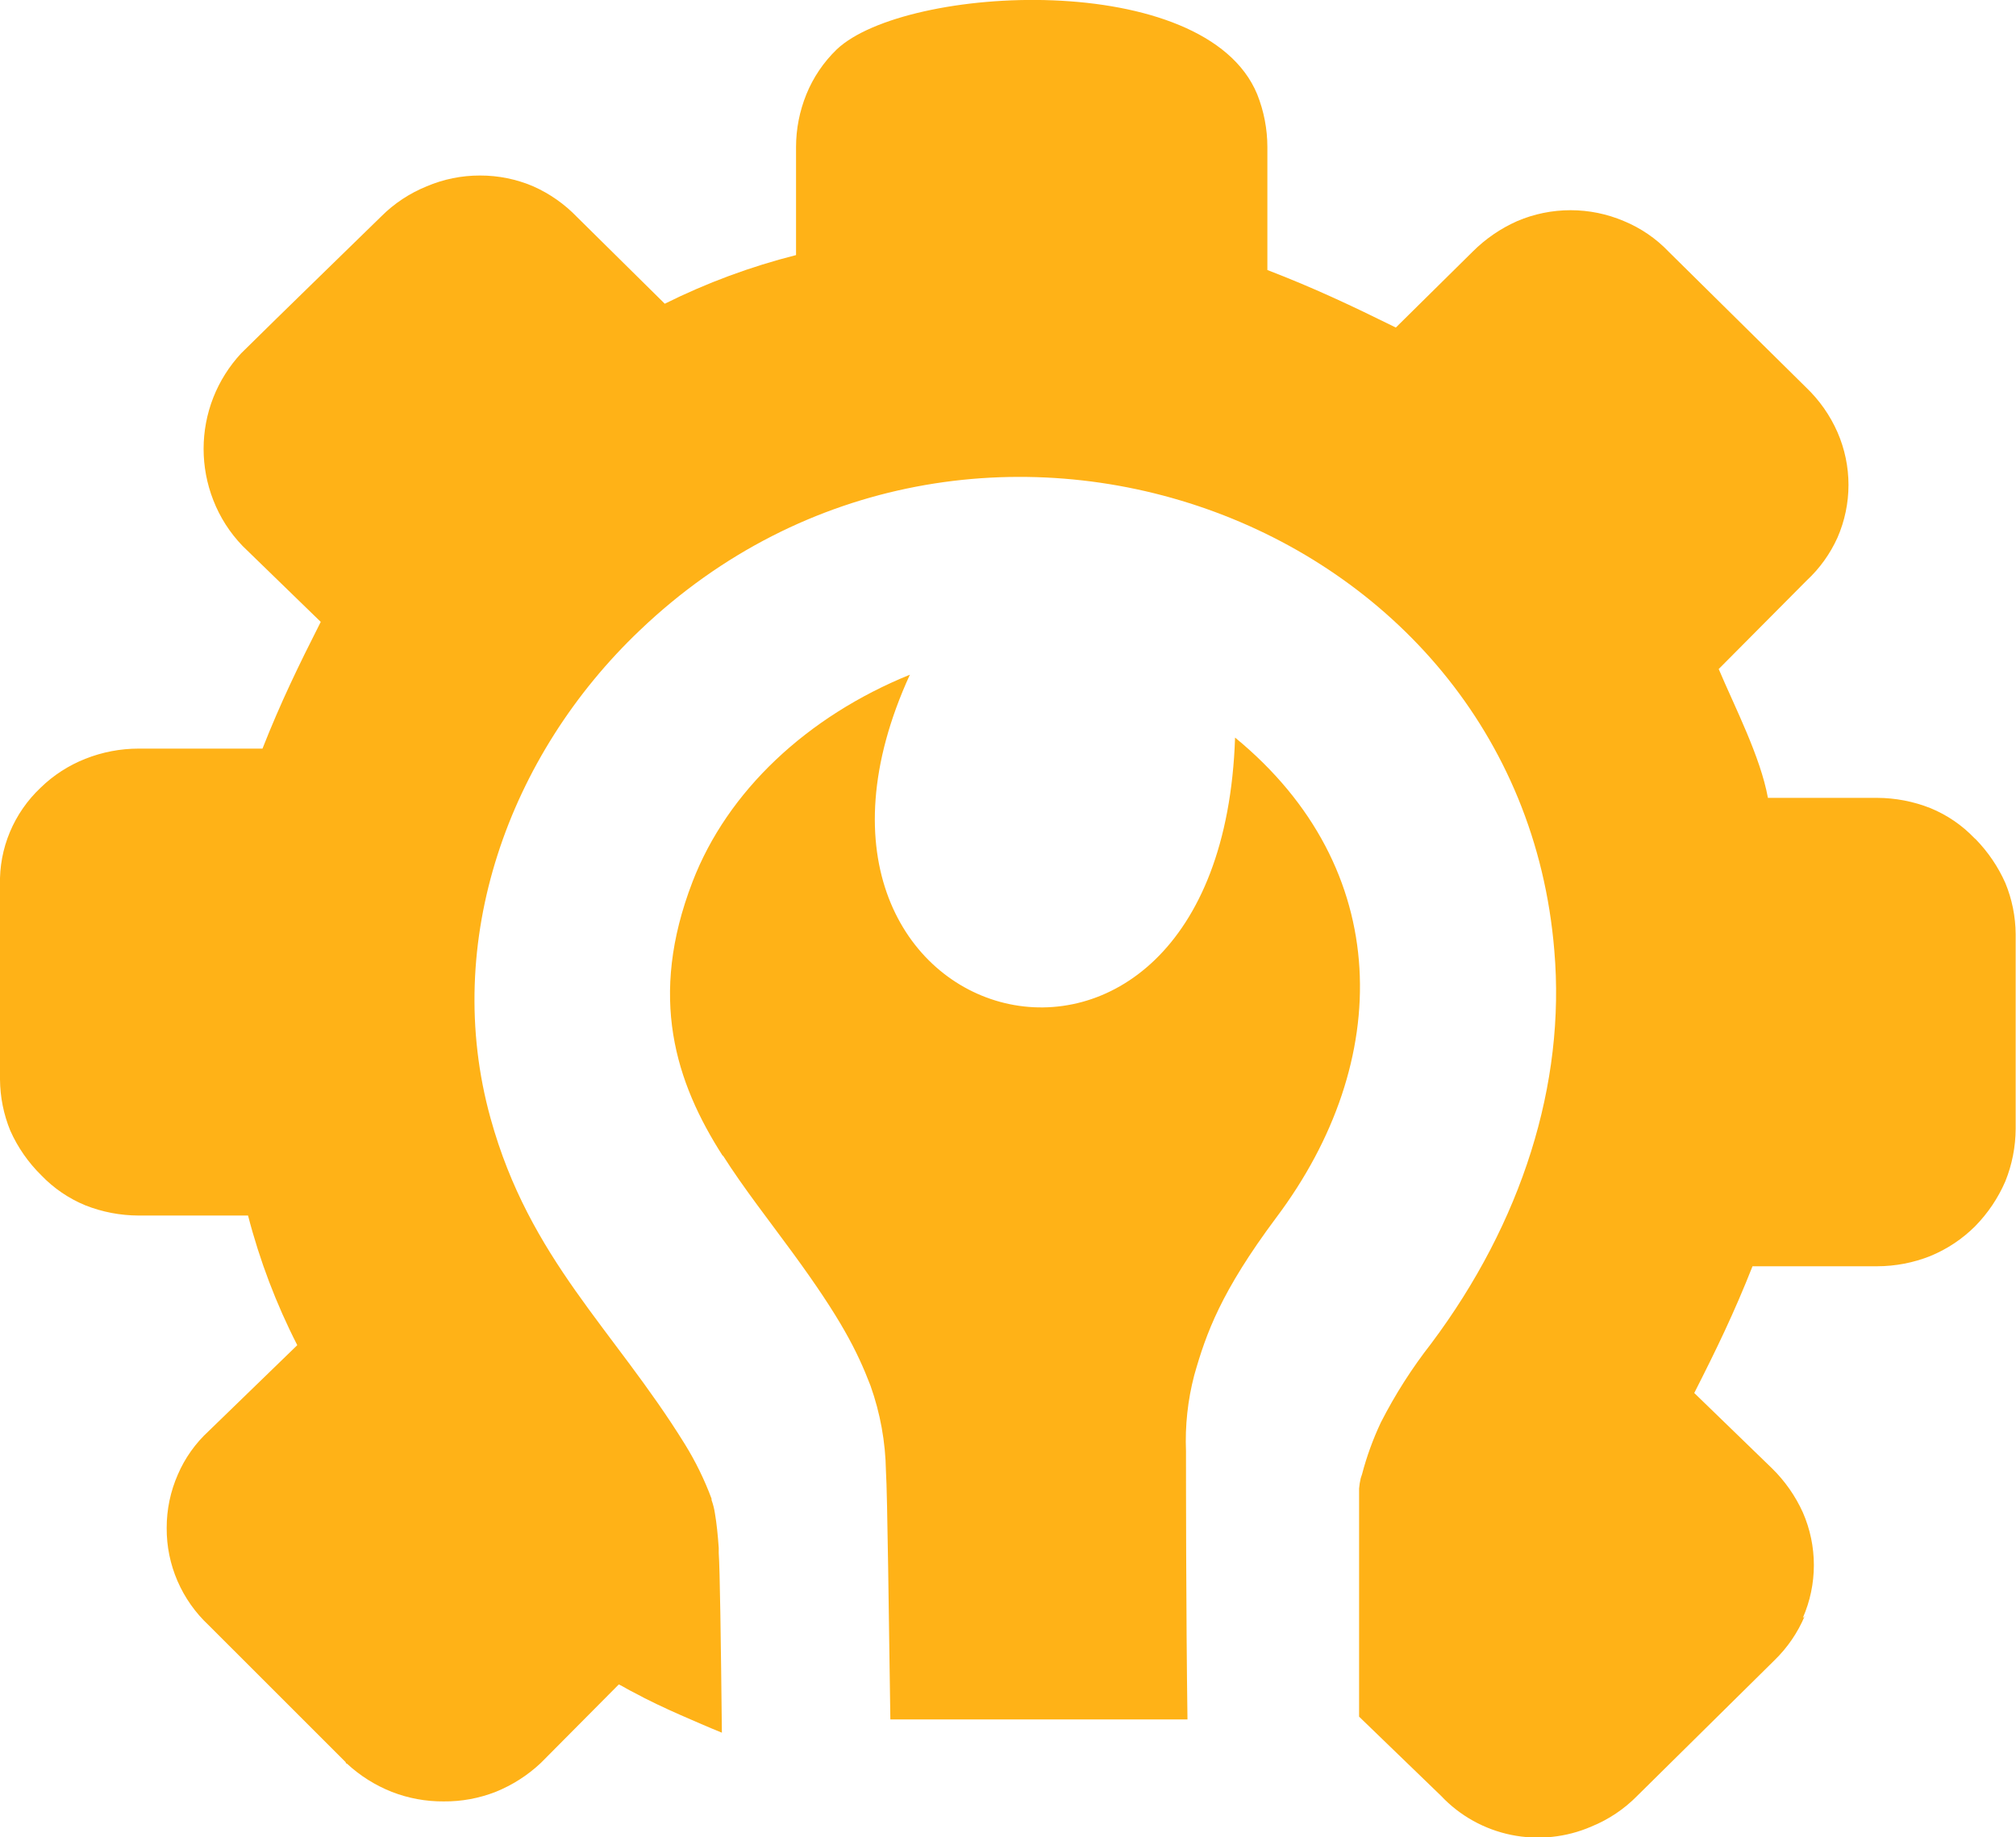 <svg width="79" height="72" viewBox="0 0 79 72" fill="none" xmlns="http://www.w3.org/2000/svg">
<g clip-path="url(#clip0_1520_3034)">
<path fill-rule="evenodd" clip-rule="evenodd" d="M70.719 63.331C70.445 63.979 70.043 64.567 69.536 65.059L64.155 70.374C63.647 70.892 63.036 71.3 62.361 71.575C61.375 72.003 60.278 72.118 59.223 71.903C58.168 71.688 57.206 71.154 56.472 70.374L53.258 67.269C53.258 63.344 53.258 60.283 53.258 59.597C53.258 58.962 53.258 58.53 53.258 58.327C53.269 58.192 53.291 58.058 53.322 57.926L53.374 57.768C53.557 57.07 53.805 56.389 54.113 55.736C54.67 54.645 55.331 53.61 56.087 52.643C59.629 47.911 61.358 42.481 60.908 37.248C59.501 20.113 37.931 12.422 25.073 24.699C19.93 29.589 17.3 36.892 19.223 43.821C20.753 49.353 24.044 52.077 26.835 56.587C27.254 57.264 27.605 57.981 27.883 58.727V58.778C27.945 58.951 27.99 59.129 28.017 59.311C28.082 59.692 28.127 60.13 28.165 60.657V60.854C28.21 61.489 28.249 64.29 28.288 67.897C27.754 67.681 27.22 67.447 26.667 67.205C26.114 66.964 25.382 66.621 24.816 66.31C24.629 66.221 24.443 66.1 24.25 66.005L21.248 69.028L21.177 69.098C20.667 69.575 20.072 69.954 19.422 70.216C18.776 70.469 18.086 70.597 17.39 70.59C16.693 70.596 16.001 70.469 15.352 70.216C14.703 69.959 14.107 69.584 13.597 69.111C13.597 69.111 13.546 69.111 13.546 69.053L8.178 63.687C7.654 63.197 7.237 62.606 6.954 61.95C6.671 61.295 6.527 60.589 6.532 59.876C6.53 59.155 6.679 58.442 6.969 57.781C7.246 57.136 7.658 56.556 8.178 56.078L11.649 52.712C10.821 51.093 10.175 49.389 9.72 47.632H5.432C4.716 47.63 4.007 47.495 3.343 47.232C2.692 46.963 2.105 46.563 1.62 46.057C1.108 45.554 0.696 44.962 0.405 44.31C0.142 43.67 0.005 42.987 -0 42.297V34.676C-0.019 33.966 0.113 33.26 0.388 32.604C0.663 31.947 1.074 31.355 1.594 30.865C2.095 30.377 2.69 29.993 3.343 29.735C4.007 29.471 4.716 29.335 5.432 29.335H10.286C11 27.525 11.694 26.096 12.569 24.369L9.508 21.396C9.008 20.878 8.617 20.267 8.358 19.599C7.852 18.305 7.852 16.872 8.358 15.579C8.61 14.939 8.981 14.351 9.45 13.845C11.27 12.048 13.109 10.27 14.941 8.479C15.446 7.973 16.05 7.574 16.715 7.304C17.377 7.021 18.09 6.876 18.811 6.878C19.53 6.876 20.241 7.021 20.901 7.304C21.544 7.59 22.125 7.998 22.611 8.504L26.05 11.902C27.69 11.085 29.414 10.446 31.194 9.996V5.76C31.195 5.053 31.332 4.353 31.599 3.696C31.867 3.035 32.272 2.436 32.788 1.937C35.469 -0.603 47.234 -1.238 49.266 3.696C49.528 4.354 49.663 5.054 49.664 5.76V10.581C51.496 11.286 52.949 11.972 54.698 12.835L57.707 9.863C58.209 9.36 58.802 8.953 59.456 8.663C60.115 8.382 60.826 8.237 61.545 8.237C62.263 8.237 62.974 8.382 63.634 8.663C64.298 8.937 64.896 9.346 65.389 9.863L70.771 15.179C71.295 15.679 71.715 16.277 72.005 16.938C72.289 17.59 72.436 18.292 72.436 19.002C72.436 19.712 72.289 20.414 72.005 21.066C71.718 21.703 71.305 22.278 70.79 22.755L67.35 26.217C67.993 27.734 68.983 29.646 69.279 31.265H73.554C74.27 31.267 74.979 31.403 75.644 31.666C76.296 31.933 76.883 32.333 77.367 32.84L77.425 32.891C77.909 33.389 78.301 33.968 78.582 34.6C78.845 35.237 78.982 35.918 78.987 36.607V44.228C78.984 44.935 78.847 45.635 78.582 46.292C78.3 46.945 77.899 47.541 77.399 48.051C76.898 48.551 76.301 48.948 75.644 49.219C74.98 49.484 74.27 49.619 73.554 49.62H68.675C67.955 51.442 67.273 52.852 66.392 54.586L69.433 57.533C69.943 58.032 70.355 58.62 70.648 59.267C70.933 59.919 71.079 60.621 71.079 61.331C71.079 62.04 70.933 62.743 70.648 63.395L70.739 63.331H70.719ZM28.326 45.301C26.468 42.405 25.395 39.071 27.137 34.555C28.506 30.992 31.637 28.071 35.655 26.439C29.149 40.646 47.838 45.727 48.398 28.903C54.653 34.035 54.602 41.605 50.011 47.714C47.851 50.61 47.266 52.236 46.797 53.894C46.543 54.866 46.435 55.869 46.475 56.872C46.475 57.831 46.475 63.223 46.533 67.377H34.89C34.832 63.566 34.774 58.485 34.717 57.647C34.699 56.507 34.495 55.376 34.112 54.3C33.585 52.928 32.949 51.671 31.058 49.086C30.197 47.905 29.13 46.546 28.326 45.276V45.301Z" fill="#FFB217"/>
</g>
<defs>
<clipPath id="clip0_1520_3034">
<rect width="79" height="72" fill="white"/>
</clipPath>
</defs>
</svg>
